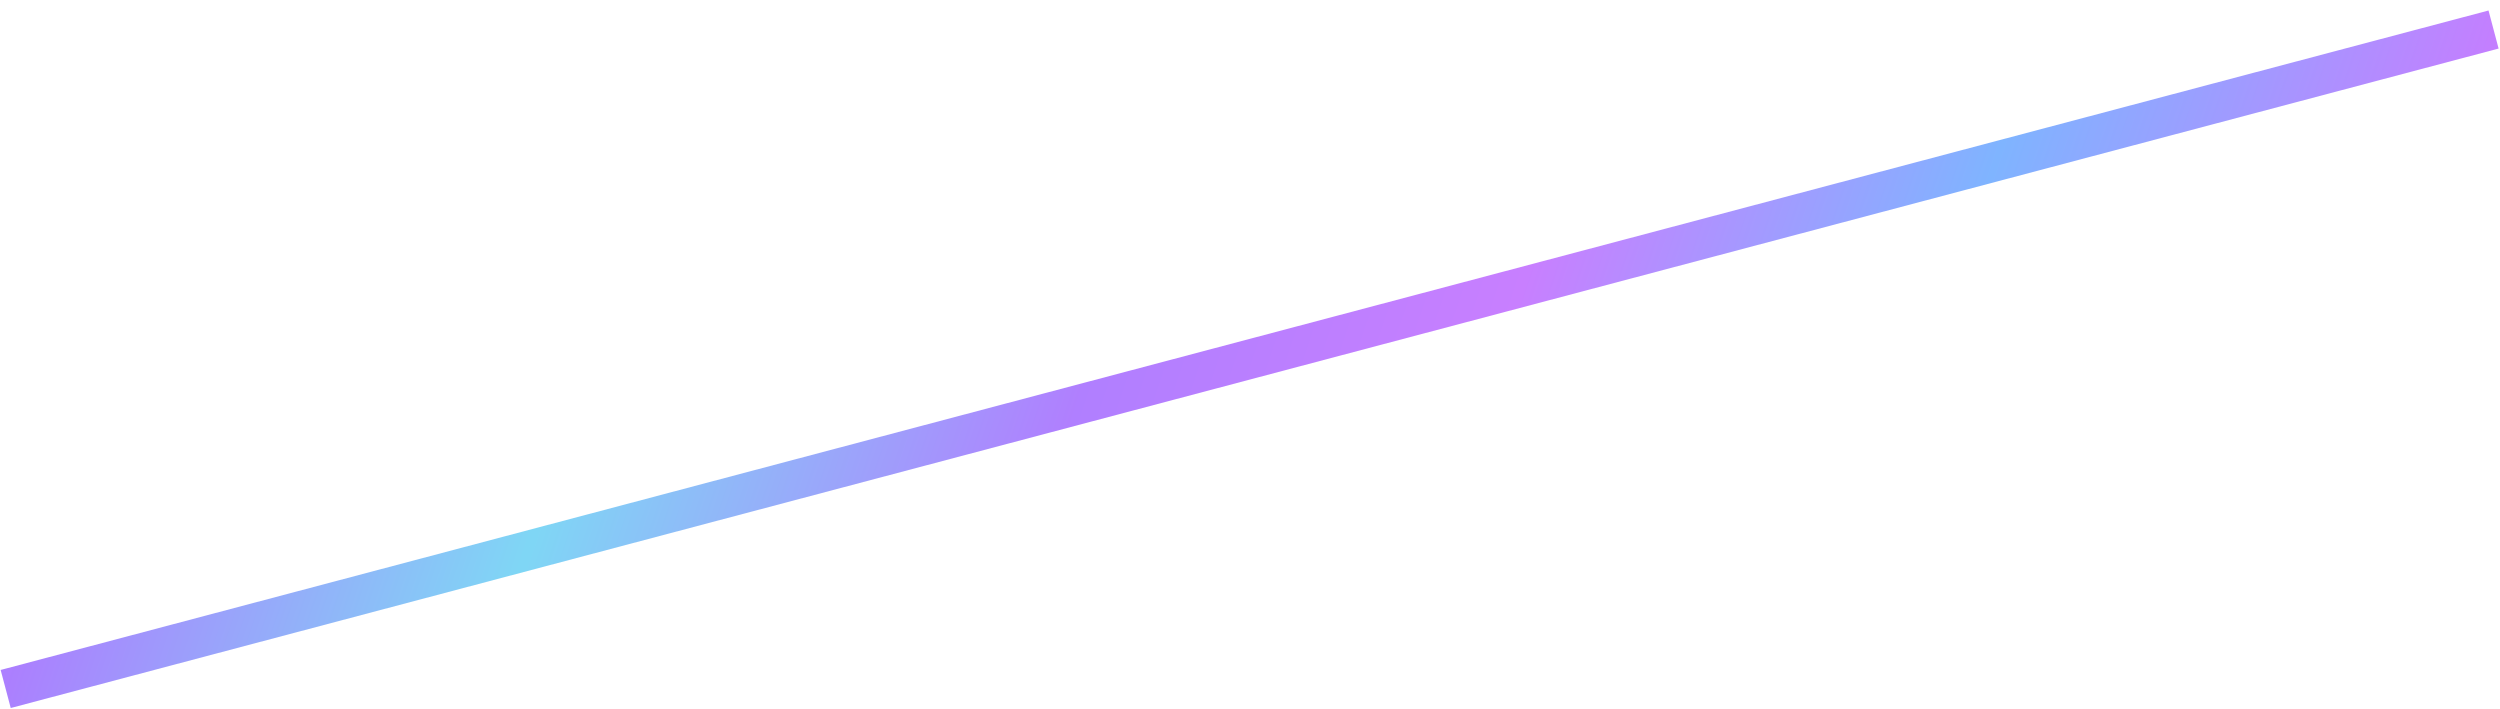 <?xml version="1.0" encoding="UTF-8"?>
<svg xmlns="http://www.w3.org/2000/svg" width="127" height="36" viewBox="0 0 127 36" fill="none">
  <path opacity="0.5" d="M0.289 35L126.673 1.5" stroke="url(#paint0_linear_4017_348)" stroke-width="2"></path>
  <defs>
    <linearGradient id="paint0_linear_4017_348" x1="11.711" y1="1.258" x2="114.928" y2="36.198" gradientUnits="userSpaceOnUse">
      <stop stop-color="#5900FF"></stop>
      <stop offset="0.21" stop-color="#00AFEC"></stop>
      <stop offset="0.43" stop-color="#6200FF"></stop>
      <stop offset="0.61" stop-color="#9200FF"></stop>
      <stop offset="0.8" stop-color="#006AFF"></stop>
      <stop offset="1" stop-color="#8800FF"></stop>
    </linearGradient>
  </defs>
</svg>
